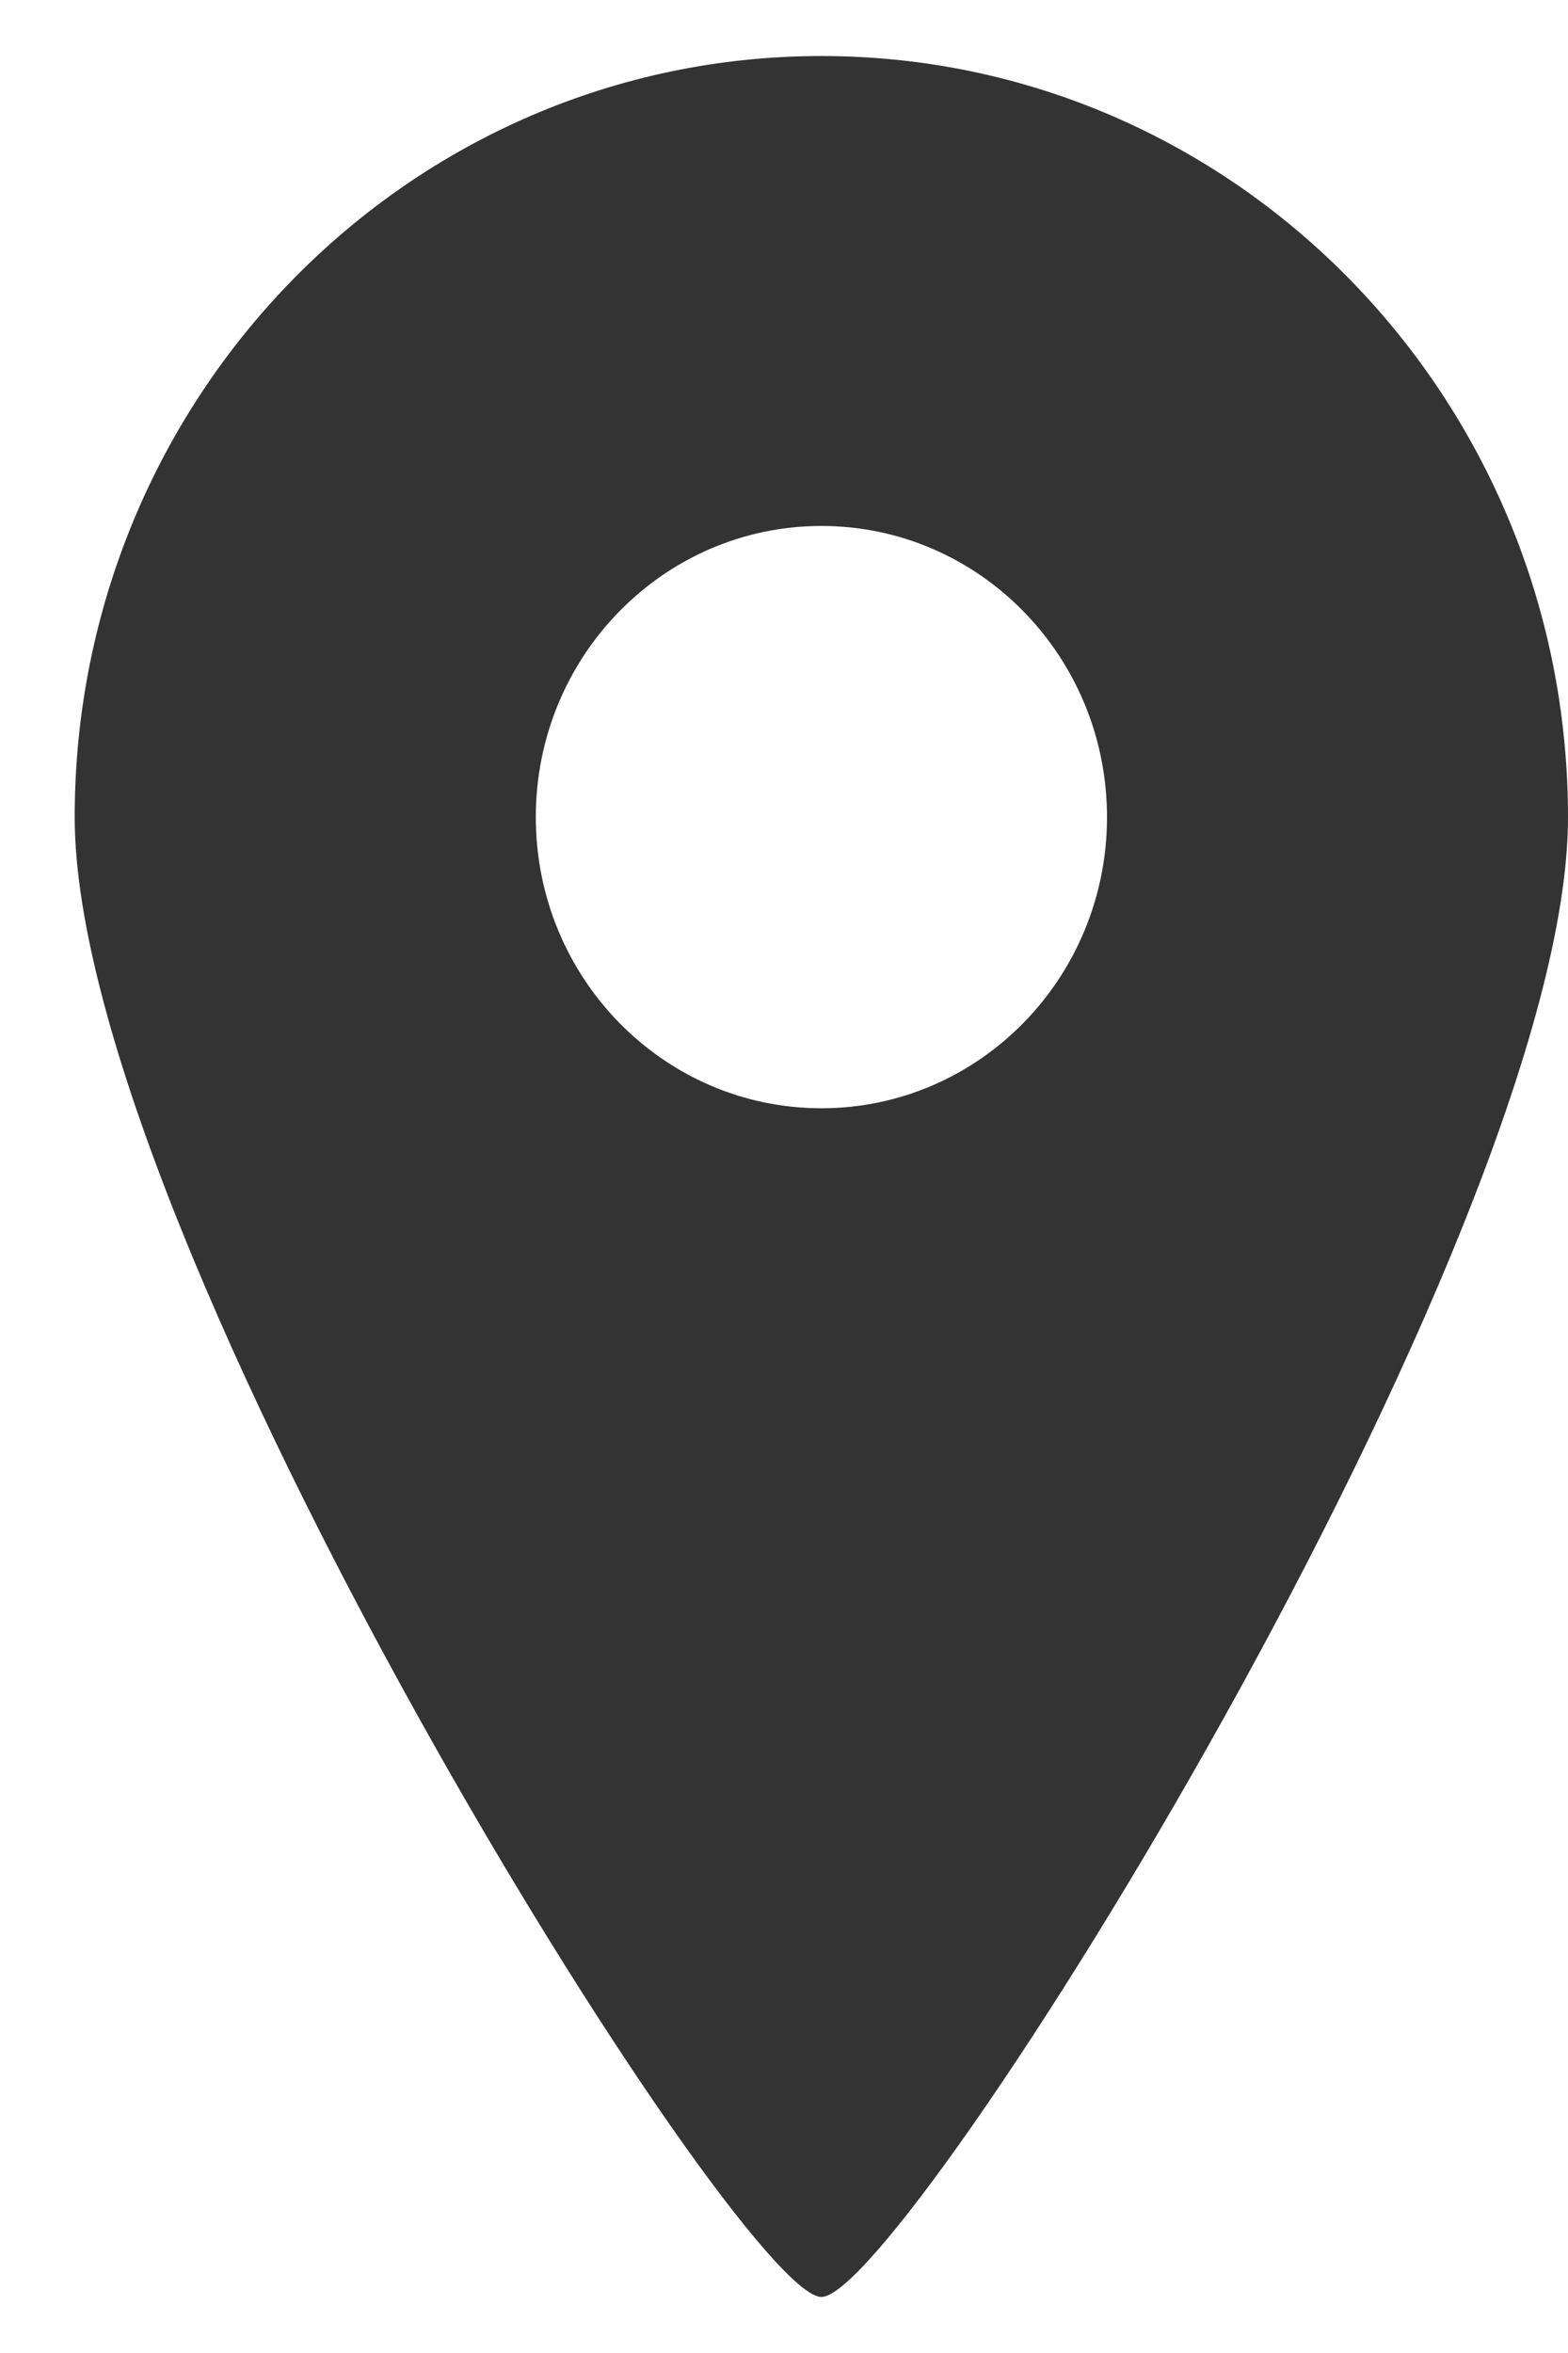 <svg xmlns="http://www.w3.org/2000/svg" width="14" height="21" viewBox="0 0 14 21" fill="none"><path d="M7.334 0.5C3.652 0.5 0.667 3.541 0.667 7.293C0.667 11.044 6.597 20.5 7.334 20.5C8.071 20.5 14 11.044 14 7.293C14 3.541 11.016 0.5 7.334 0.5ZM7.334 9.891C5.926 9.891 4.784 8.728 4.784 7.293C4.784 5.858 5.926 4.694 7.334 4.694C8.742 4.694 9.884 5.858 9.884 7.293C9.884 8.728 8.742 9.891 7.334 9.891Z" fill="#333333"></path></svg>